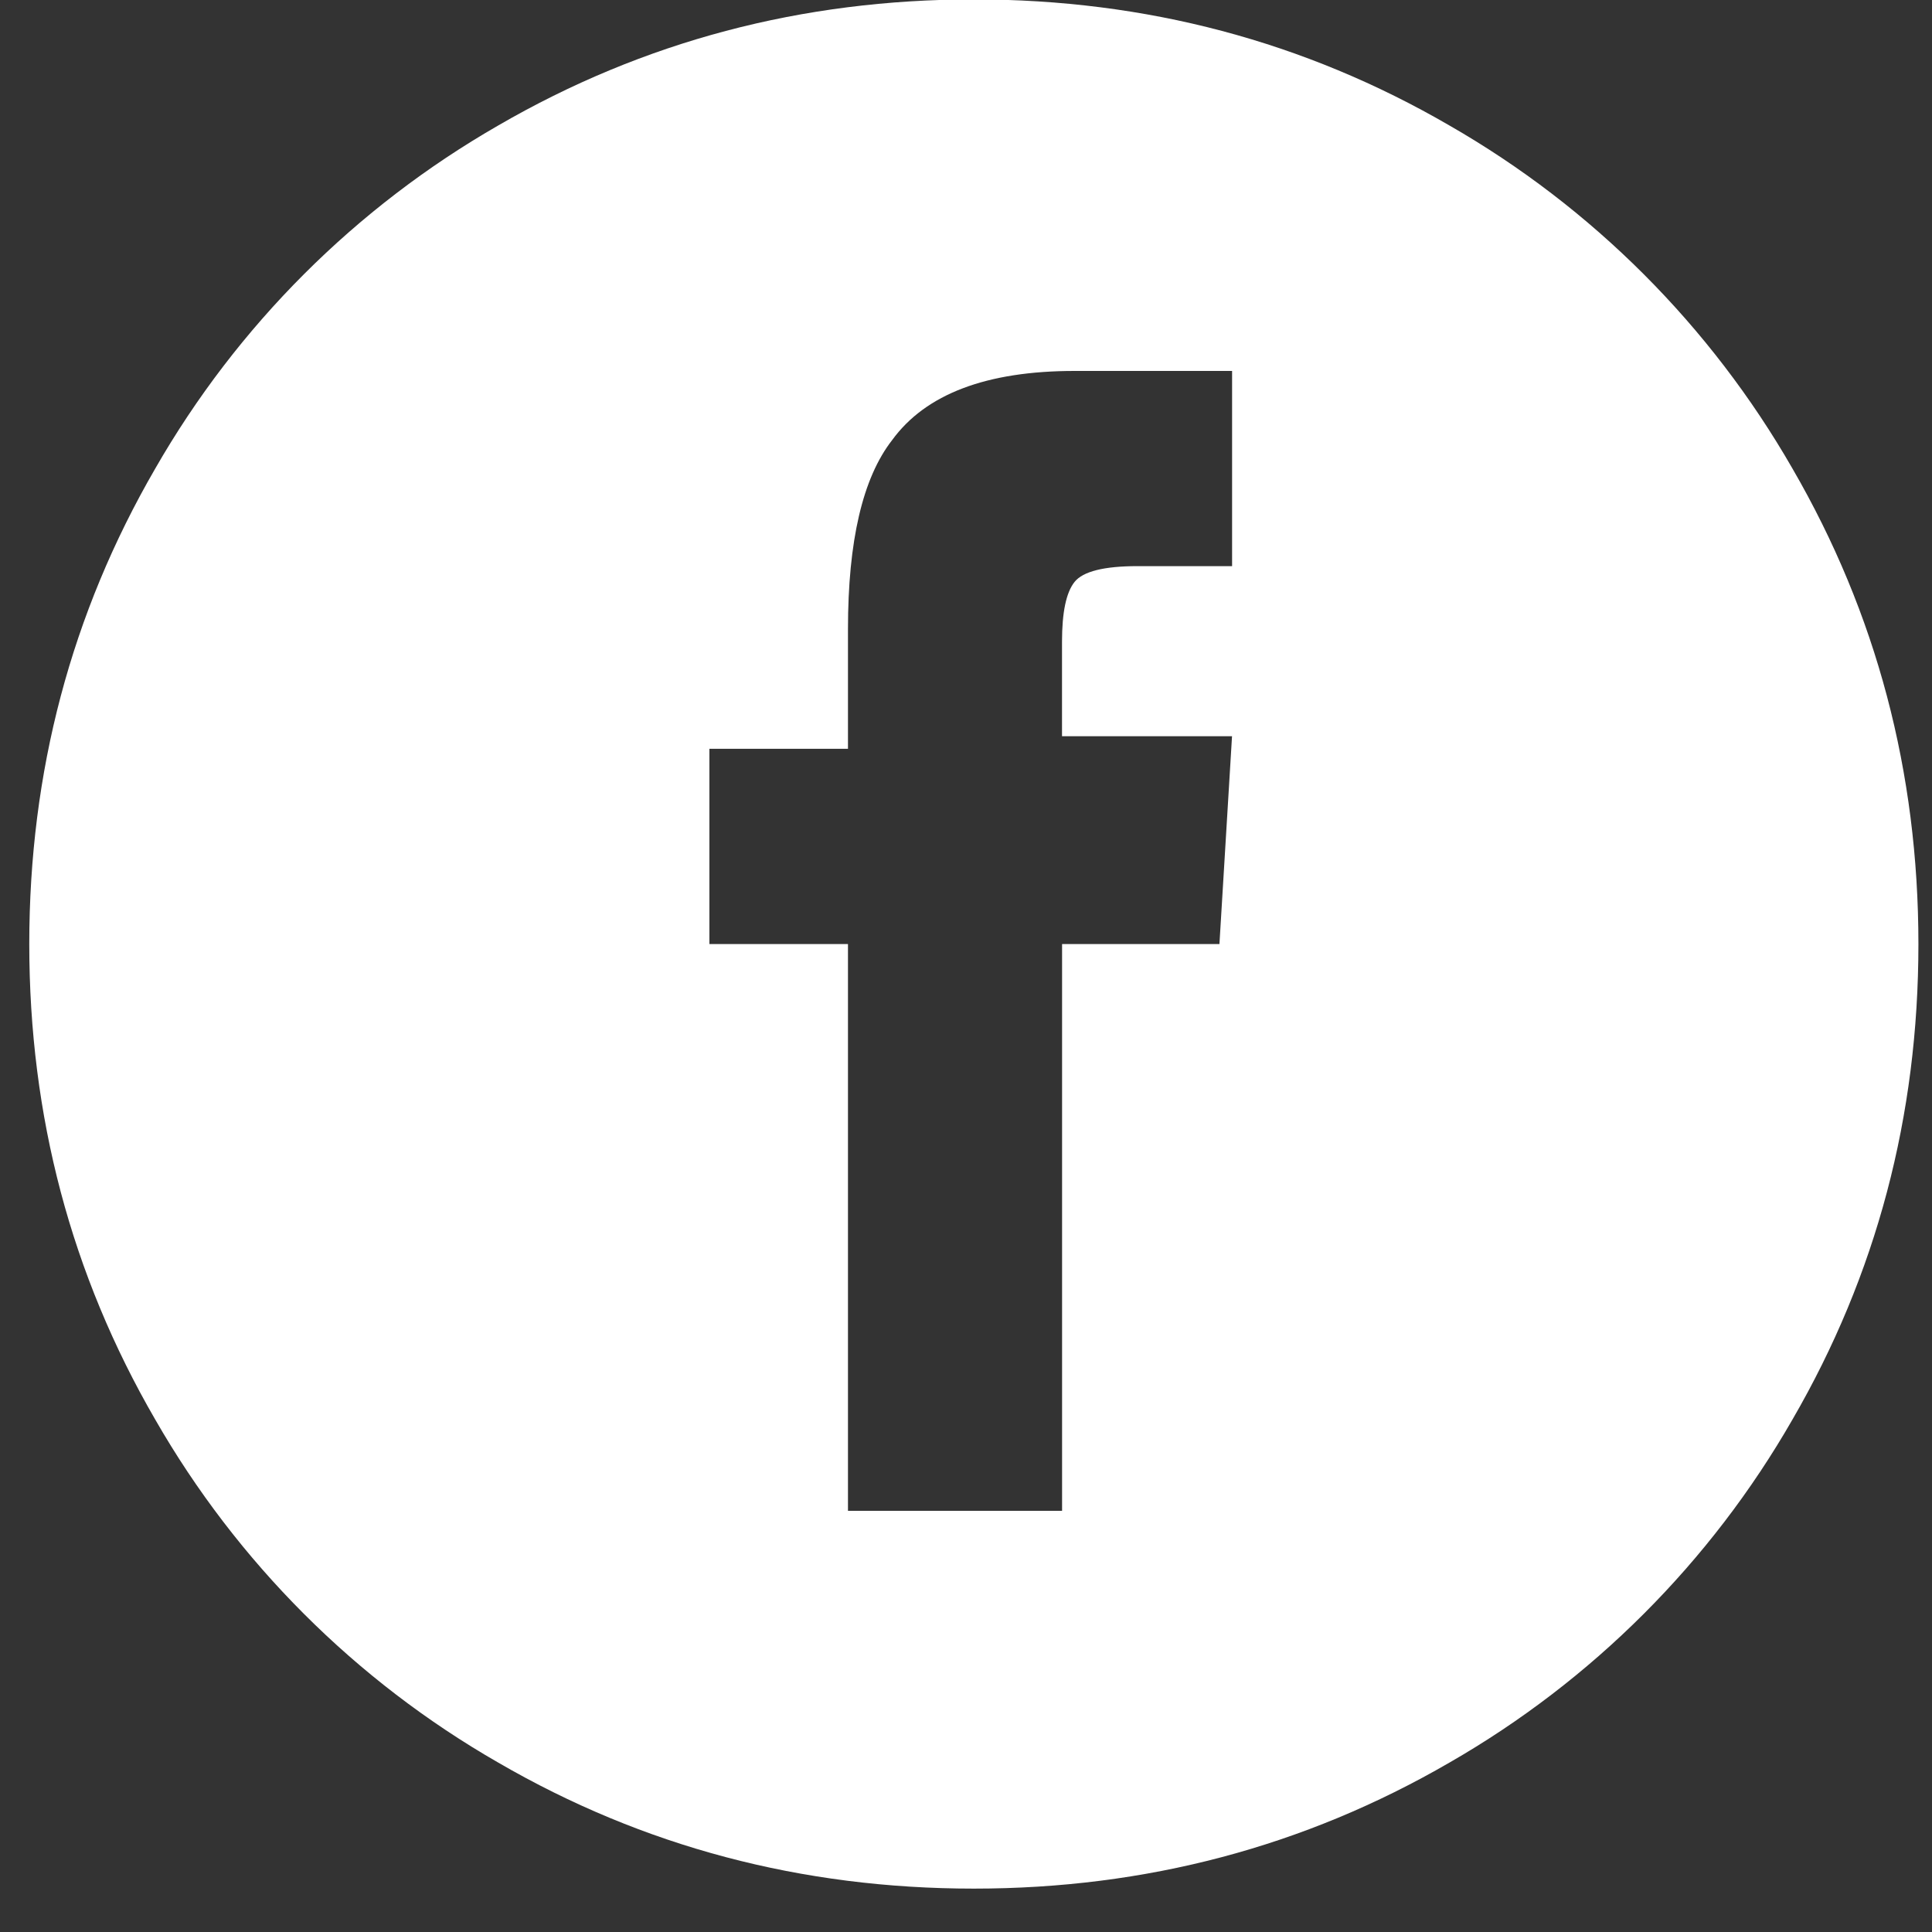 <svg xmlns="http://www.w3.org/2000/svg" width="33" height="33" fill="none"><rect width="100%" height="100%" fill="#333333" stroke="none"/><path d="M16.635-.01c-2.94 0-5.647.717-8.121 2.151-2.439 1.4-4.463 3.423-5.862 5.862C1.217 10.478.5 13.184.5 16.125s.717 5.647 2.151 8.121c1.4 2.439 3.423 4.463 5.862 5.862 2.474 1.435 5.181 2.151 8.121 2.151s5.647-.717 8.121-2.151c2.439-1.4 4.463-3.423 5.862-5.862 1.435-2.474 2.151-5.181 2.151-8.121s-.717-5.647-2.151-8.121c-1.4-2.439-3.423-4.463-5.862-5.862C22.282.707 19.576-.01 16.635-.01zm4.195 16.135h-2.689v9.681h-3.657v-9.681h-2.367V12.79h2.367v-2.044c0-1.506.251-2.582.753-3.227.574-.789 1.614-1.183 3.119-1.183h2.689v3.334h-1.614c-.574 0-.932.09-1.076.269s-.215.52-.215 1.022v1.614h2.904l-.215 3.55z" fill="#fff"/></svg>